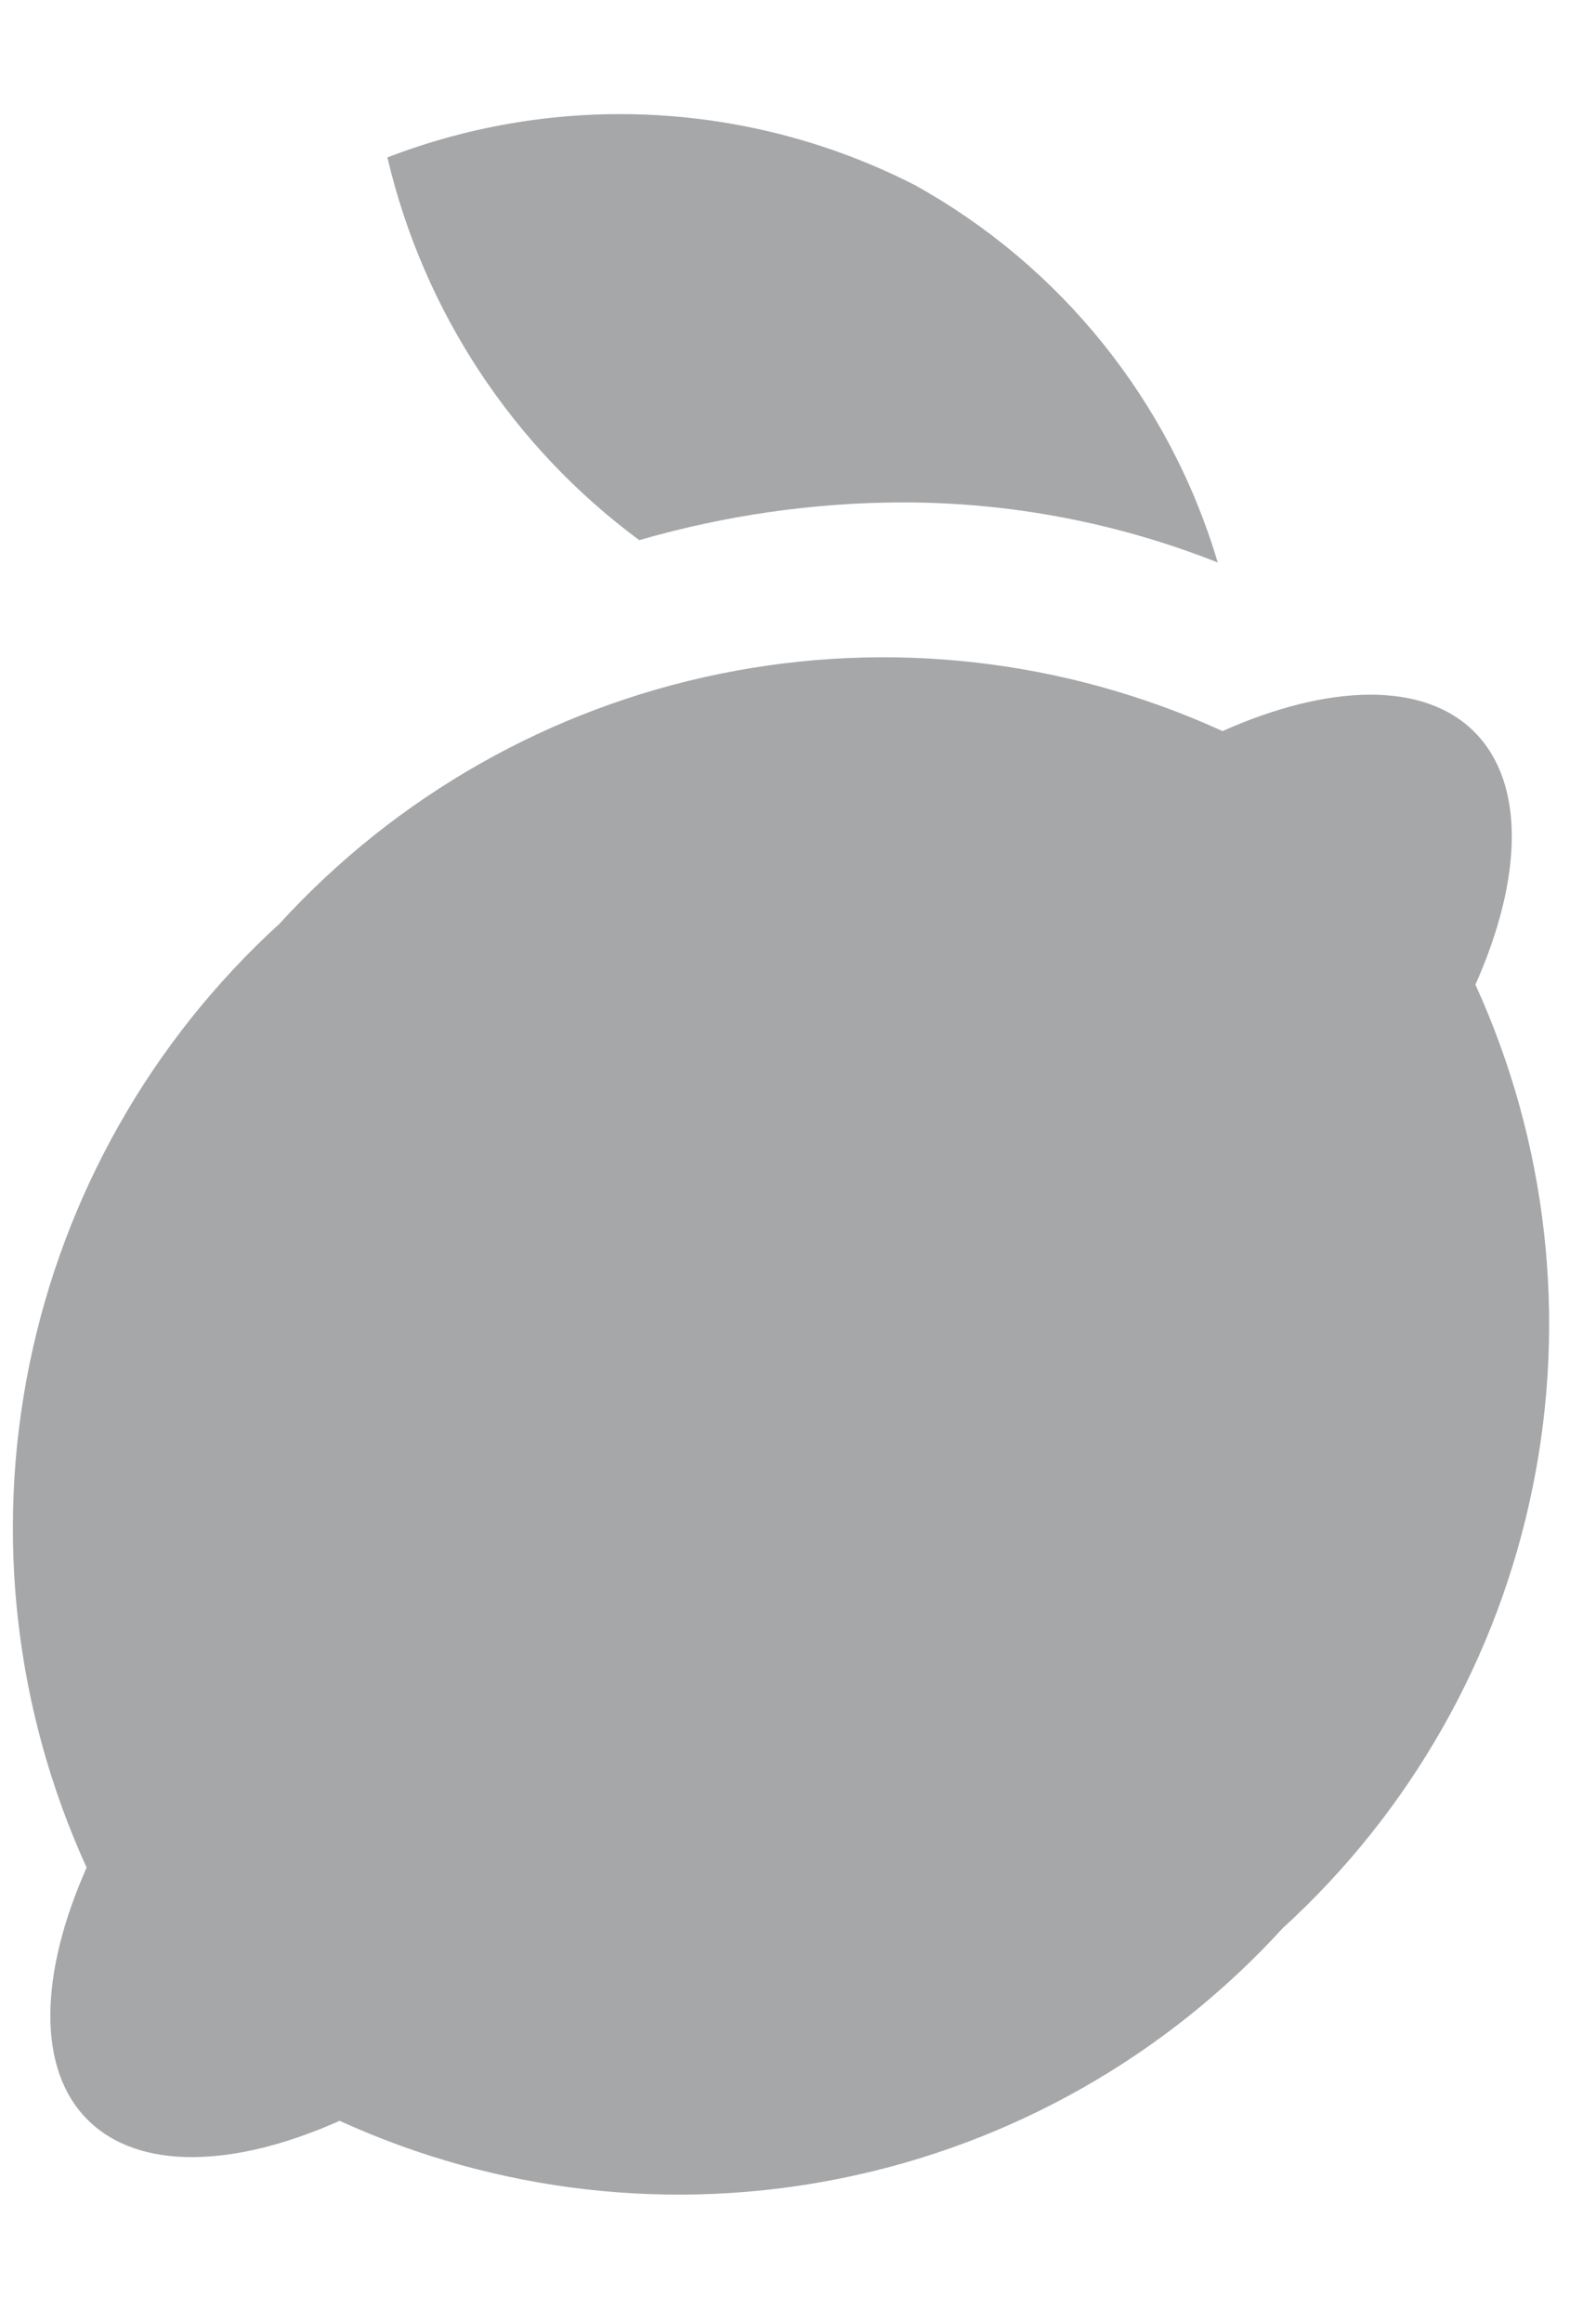 <svg width="11" height="16" viewBox="0 0 11 16" fill="none" xmlns="http://www.w3.org/2000/svg">
<path d="M4.406 3.72C4.994 3.55 5.602 3.462 6.214 3.46C6.96 3.459 7.699 3.599 8.393 3.874C8.064 2.767 7.314 1.833 6.304 1.274C5.746 0.989 5.133 0.825 4.507 0.792C3.881 0.759 3.255 0.859 2.67 1.084C2.918 2.141 3.533 3.075 4.406 3.72ZM10.17 6.779C10.492 6.054 10.516 5.397 10.163 5.042C9.81 4.687 9.151 4.712 8.426 5.035C7.341 4.54 6.128 4.402 4.96 4.641C3.792 4.879 2.73 5.482 1.926 6.362C1.045 7.165 0.442 8.228 0.203 9.396C-0.036 10.564 0.102 11.777 0.597 12.862C0.275 13.587 0.25 14.246 0.604 14.599C0.958 14.952 1.616 14.929 2.341 14.606C3.426 15.101 4.639 15.239 5.807 15C6.975 14.762 8.037 14.159 8.841 13.279C9.722 12.476 10.325 11.413 10.563 10.245C10.802 9.077 10.663 7.863 10.168 6.779H10.17Z" fill="#A6A7A9"/>
</svg>
